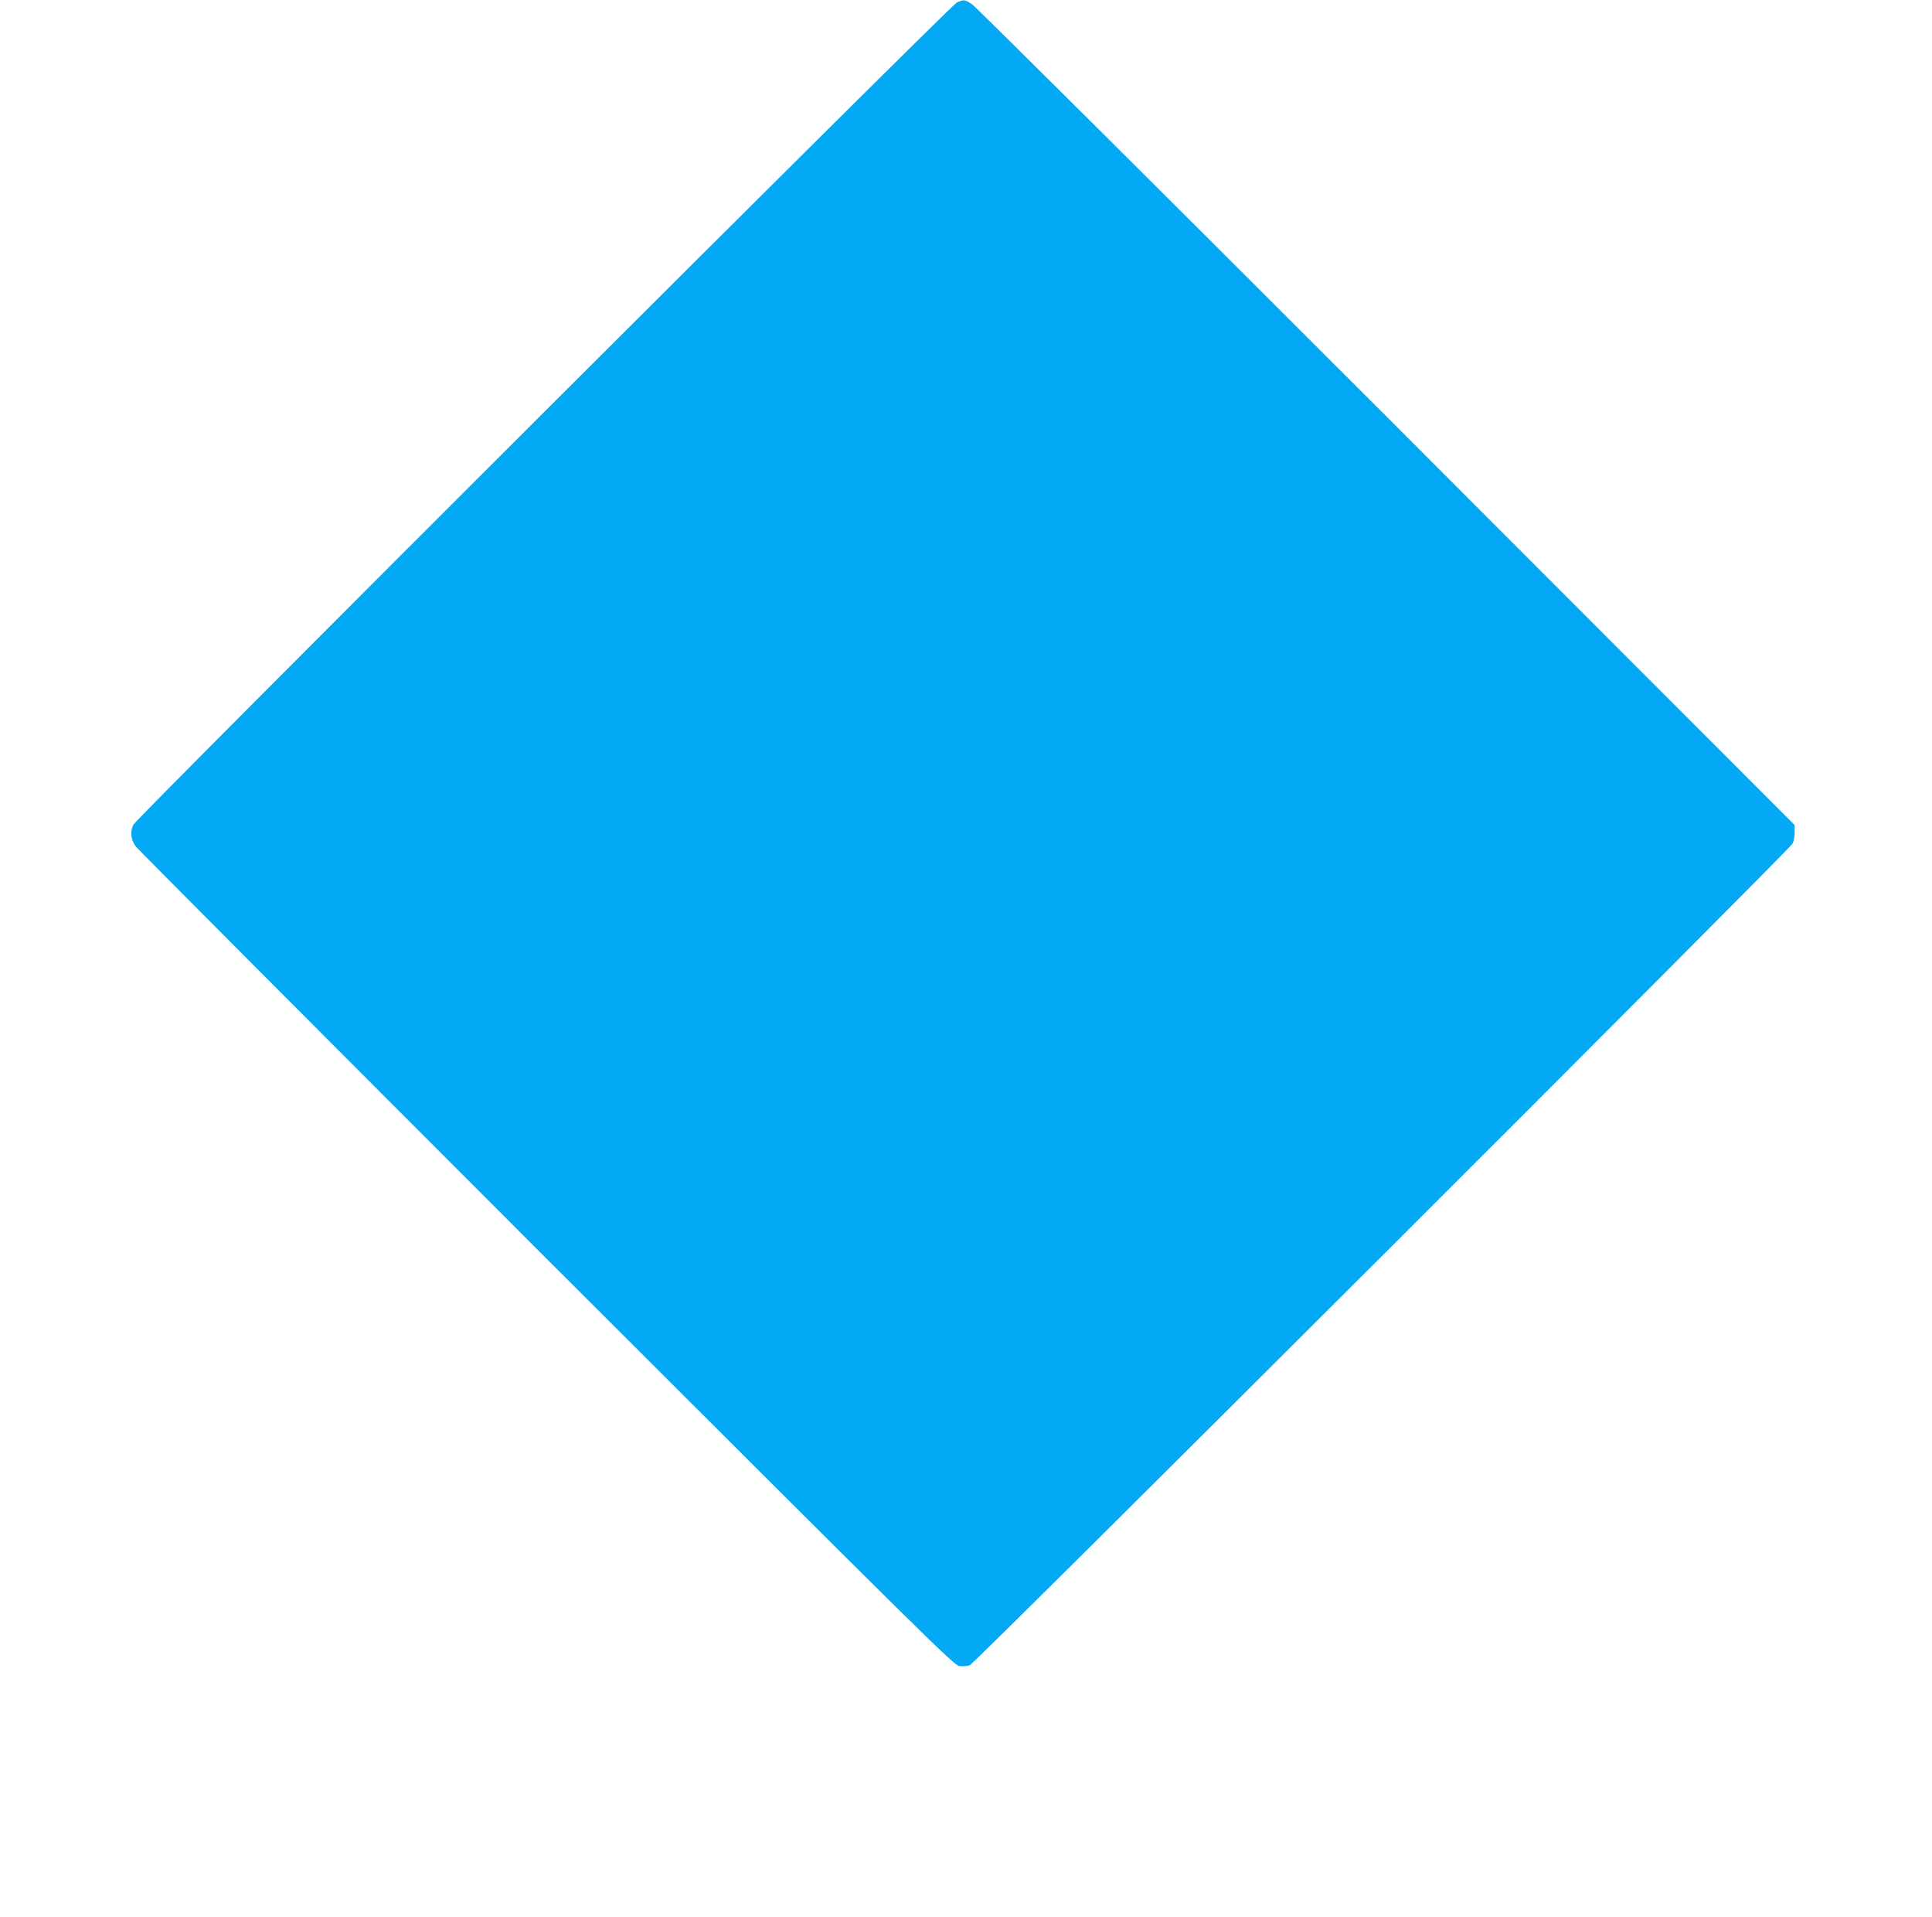 <?xml version="1.0" standalone="no"?>
<!DOCTYPE svg PUBLIC "-//W3C//DTD SVG 20010904//EN"
 "http://www.w3.org/TR/2001/REC-SVG-20010904/DTD/svg10.dtd">
<svg version="1.0" xmlns="http://www.w3.org/2000/svg"
 width="1280pt" height="1270pt" viewBox="0 0 1280 1270"
 preserveAspectRatio="xMidYMid meet">
<g transform="translate(0,1270) scale(0.1,-0.1)"
fill="#03a9f4" stroke="none">
<path d="M6340 12684 c-39 -16 -5431 -5399 -5456 -5446 -23 -45 -18 -100 15
-144 16 -21 1241 -1250 2722 -2731 2527 -2524 2697 -2692 2734 -2698 23 -3 54
-1 70 5 34 12 5427 5398 5451 5442 8 15 14 49 14 75 l0 48 -2702 2704 c-1487
1487 -2723 2716 -2747 2732 -51 33 -54 33 -101 13z"/>
</g>
</svg>
